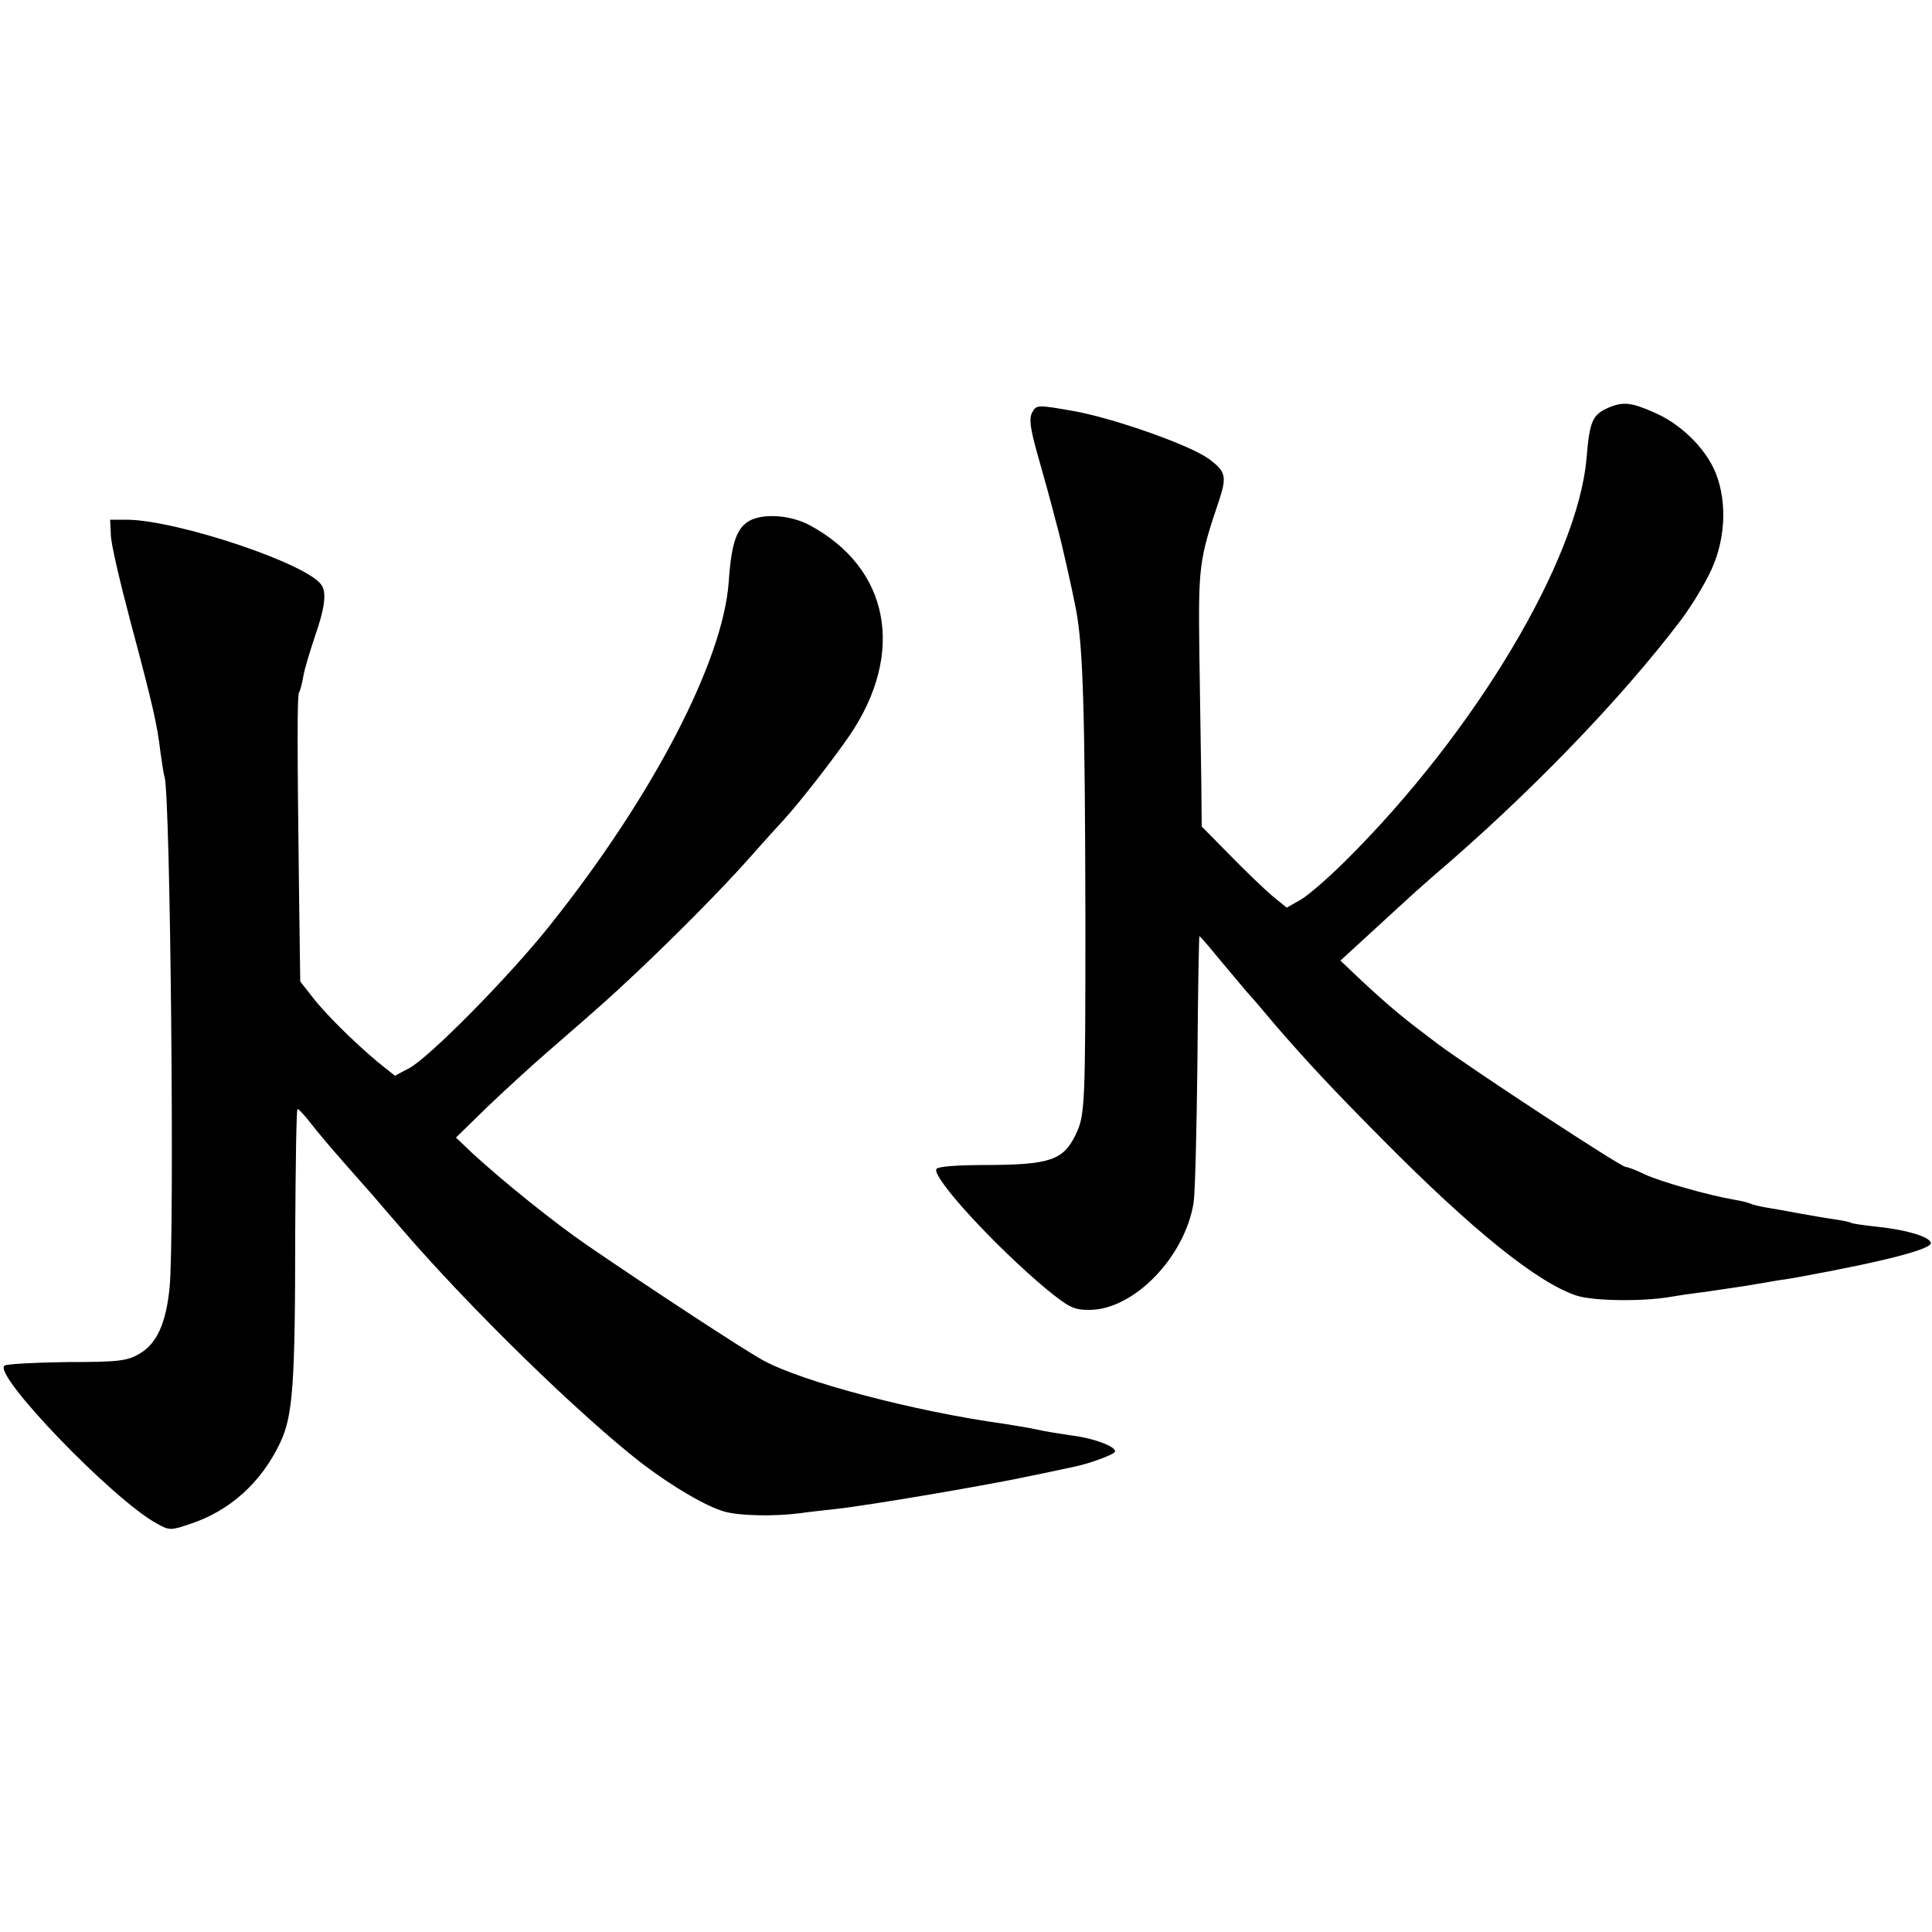 <?xml version="1.0" standalone="no"?>
<!DOCTYPE svg PUBLIC "-//W3C//DTD SVG 20010904//EN"
 "http://www.w3.org/TR/2001/REC-SVG-20010904/DTD/svg10.dtd">
<svg version="1.0" xmlns="http://www.w3.org/2000/svg"
 width="500pt" height="500pt" viewBox="0 0 500 500"
 preserveAspectRatio="xMidYMid meet">
<g transform="translate(0,500) scale(0.1,-0.1)"
fill="#000000" stroke="none">
<path d="M4163 3945 c-42 -18 -49 -35 -57 -130 -22 -263 -288 -709 -622 -1041
-44 -44 -97 -90 -117 -102 l-37 -21 -38 31 c-20 17 -70 65 -109 105 l-73 74
-1 112 c-1 62 -3 211 -5 332 -3 232 -1 246 52 403 19 59 16 72 -27 104 -47 35
-239 103 -344 123 -101 18 -103 18 -114 -3 -8 -16 -5 -39 13 -104 24 -86 28
-98 50 -183 13 -46 40 -167 51 -224 18 -95 23 -265 24 -801 0 -488 -1 -507
-26 -558 -31 -64 -67 -76 -222 -77 -89 0 -136 -4 -138 -11 -8 -25 153 -200
286 -311 58 -47 70 -53 110 -53 115 0 247 136 270 277 4 26 8 192 10 368 1
176 4 321 5 322 1 1 23 -24 48 -55 26 -31 59 -70 73 -87 15 -16 48 -55 73 -85
85 -98 145 -163 282 -301 231 -233 398 -368 500 -402 43 -14 171 -16 245 -3
17 3 50 8 75 11 25 3 74 11 110 16 36 6 79 13 95 16 17 2 39 6 50 8 225 41
347 73 342 89 -5 16 -63 33 -137 41 -36 4 -67 8 -71 11 -4 2 -24 6 -45 9 -22
3 -61 10 -89 15 -27 5 -65 12 -84 15 -19 3 -37 8 -41 10 -4 2 -22 7 -41 10
-70 12 -195 48 -233 66 -22 11 -44 19 -49 19 -12 0 -394 250 -487 319 -89 67
-116 89 -193 160 l-58 55 48 44 c26 24 71 65 98 90 28 26 68 62 90 81 248 211
489 460 645 666 33 44 72 110 86 147 35 88 31 192 -9 261 -32 55 -87 104 -145
129 -60 27 -82 29 -119 13z"/>
<path d="M1943 3654 c-36 -18 -50 -57 -57 -159 -14 -204 -195 -554 -463 -890
-104 -131 -313 -343 -365 -370 l-36 -19 -45 36 c-63 53 -138 127 -171 171
l-29 37 -3 223 c-5 395 -5 517 0 525 3 5 8 23 11 42 3 18 17 64 30 103 25 71
31 113 17 133 -36 55 -371 167 -502 169 l-45 0 2 -40 c0 -22 24 -123 51 -225
57 -213 69 -266 77 -335 4 -27 8 -57 11 -66 15 -52 26 -1184 13 -1320 -9 -93
-33 -147 -79 -173 -31 -18 -53 -21 -185 -21 -83 -1 -156 -5 -163 -9 -34 -21
281 -348 394 -409 32 -18 36 -18 86 -1 103 34 184 107 233 210 33 70 39 149
39 546 1 175 3 318 6 318 3 0 19 -17 35 -38 17 -22 56 -68 87 -103 31 -35 65
-74 75 -85 10 -12 41 -48 68 -79 180 -210 468 -490 626 -612 77 -59 167 -112
214 -125 39 -11 128 -13 197 -4 18 3 60 7 93 11 83 9 401 63 510 87 50 10 99
21 109 23 37 8 91 28 100 36 13 12 -51 37 -111 44 -26 4 -66 10 -88 15 -22 5
-60 11 -85 15 -232 32 -525 109 -626 165 -51 28 -292 186 -454 297 -86 59
-220 167 -298 239 l-42 40 82 80 c46 44 114 106 152 139 145 126 163 142 230
205 106 100 222 217 295 299 36 41 77 86 90 100 41 45 126 154 170 218 145
214 103 433 -104 544 -47 25 -114 31 -152 13z"/>
</g>
</svg>
